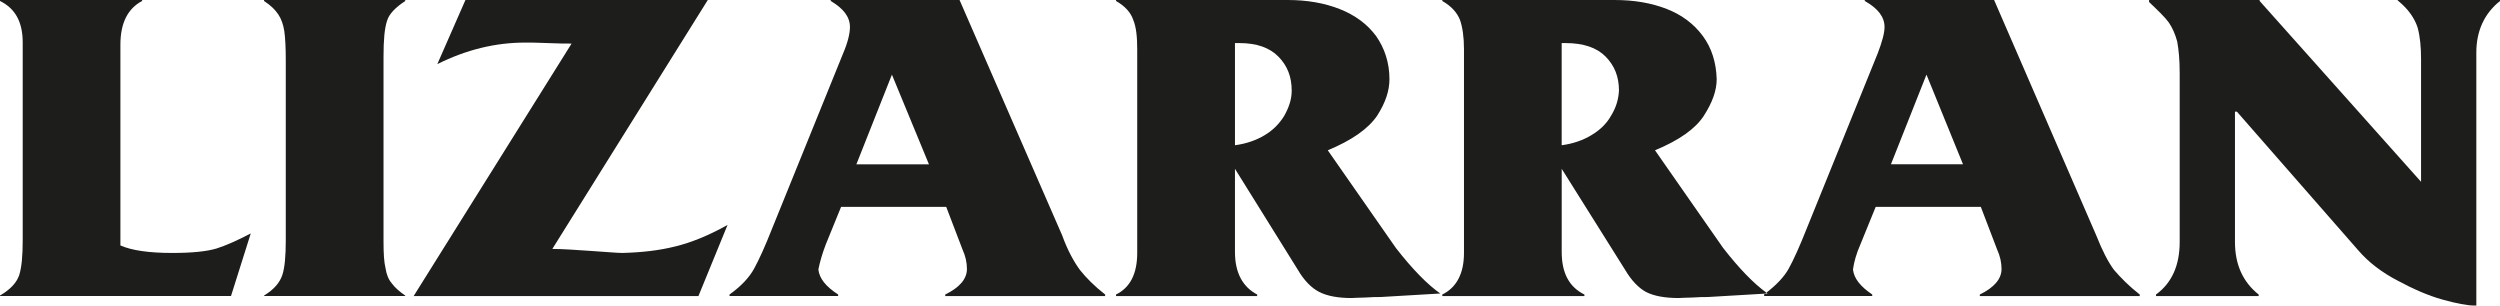 <?xml version="1.0" encoding="UTF-8"?>
<svg id="Capa_2" data-name="Capa 2" xmlns="http://www.w3.org/2000/svg" viewBox="0 0 941.2 115.03">
  <defs>
    <style>
      .cls-1 {
        fill: #1d1d1b;
        stroke-width: 0px;
      }
    </style>
  </defs>
  <g id="Capa_1-2" data-name="Capa 1">
    <g>
      <path class="cls-1" d="M94.4,87.88c-5.02,2.64-9.29,4.53-12.83,5.66-3.72,1.13-9.29,1.69-16.72,1.69-8.73,0-15.23-.94-19.52-2.82V16.78c0-8.11,2.79-13.58,8.17-16.41V0H0v.37c5.76,2.83,8.55,7.92,8.55,15.65v74.3c0,5.84-.37,10.18-1.3,13.2-.93,2.83-3.35,5.47-7.25,7.73v.19h86.97l7.44-23.57Z"/>
      <path class="cls-1" d="M152.56,111.26c-2.23-1.51-3.9-3.02-5.01-4.53-1.3-1.51-2.05-3.39-2.42-5.84-.56-2.26-.74-5.66-.74-9.81V21.31c0-6.22.37-10.56,1.3-13.39.74-2.64,3.16-5.09,6.87-7.54V0h-53.15v.38c2.6,1.69,4.28,3.39,5.39,5.09,1.11,1.7,1.86,3.77,2.23,6.22.37,2.65.56,6.22.56,10.94v67.7c0,6.03-.37,10.37-1.3,13.2-.93,2.83-3.15,5.48-6.87,7.73v.19h53.15v-.19Z"/>
      <path class="cls-1" d="M254.21,92.78c-5.95,1.51-12.63,2.26-19.88,2.45-2.04,0-5.95-.38-11.71-.75-5.76-.38-10.6-.76-14.68-.76L266.47,0h-91.24l-10.59,24.14c10.96-5.47,21.93-8.11,33.08-8.11,1.67,0,4.64,0,8.55.19,3.9.19,6.87.19,8.92.19l-59.46,95.05h107.22l10.96-26.78c-7.06,3.96-13.57,6.6-19.7,8.11"/>
      <path class="cls-1" d="M335.79,28.1l13.94,33.76h-27.32l13.38-33.76ZM315.54,110.88c-4.65-3.02-7.07-6.04-7.44-9.43.56-2.83,1.49-6.03,2.79-9.43l5.76-14.14h39.58l6.13,16.03c1.12,2.45,1.67,4.91,1.67,7.35,0,3.77-2.79,6.98-8.17,9.62v.57h60.2v-.57c-4.09-3.2-7.25-6.41-9.48-9.24-2.23-3.02-4.65-7.36-6.69-13.01L361.25,0h-48.5v.37c4.83,2.83,7.24,6.04,7.24,9.81,0,2.26-.74,5.66-2.6,9.99l-26.76,66c-2.6,6.6-4.83,11.5-6.69,14.9-1.85,3.39-4.83,6.6-9.29,9.8v.57h40.89v-.57Z"/>
      <path class="cls-1" d="M483.52,43.56c-1.86,3.02-4.27,5.47-7.43,7.35-3.15,1.89-6.87,3.2-11.15,3.77V16.22h1.67c6.5,0,11.33,1.7,14.68,5.09,3.34,3.4,5.01,7.54,5.01,12.82,0,3.39-1.11,6.41-2.79,9.43M525.52,93.35l-25.64-36.77c9.1-3.77,15.23-8.11,18.58-13.01,3.16-4.91,4.64-9.43,4.64-13.77,0-6.23-1.85-11.69-5.02-16.22-3.34-4.53-7.99-7.92-13.75-10.19C498.57,1.13,492.07,0,484.82,0h-64.66v.37c3.34,1.89,5.57,4.34,6.5,7.17,1.11,2.64,1.48,6.41,1.48,10.94v76.75c0,7.74-2.6,13.01-7.98,15.65v.57h53.14v-.57c-5.39-2.83-8.36-8.1-8.36-16.03v-31.3l23.6,37.9c2.41,4.15,5.2,6.98,8.18,8.49,2.97,1.51,7.06,2.26,12.08,2.26,1.11,0,2.79-.19,5.2-.19,2.41-.19,4.46-.19,5.76-.19l22.48-1.32c-4.83-3.39-10.41-9.05-16.73-17.16"/>
      <path class="cls-1" d="M606.53,43.56c-1.67,3.02-4.27,5.47-7.44,7.35-3.15,1.89-6.87,3.2-11.15,3.77V16.22h1.49c6.69,0,11.71,1.7,15.06,5.09,3.34,3.4,5.02,7.54,5.02,12.82-.19,3.39-1.12,6.41-2.98,9.43M648.72,93.35l-25.65-36.77c9.11-3.77,15.24-8.11,18.4-13.01,3.16-4.91,4.83-9.43,4.83-13.77-.18-6.23-1.86-11.69-5.2-16.22-3.34-4.53-7.8-7.92-13.56-10.19C621.77,1.13,615.27,0,607.84,0h-64.85v.37c3.34,1.89,5.58,4.34,6.68,7.17.93,2.64,1.49,6.41,1.49,10.94v76.75c0,7.74-2.79,13.01-8.17,15.65v.57h53.51v-.57c-5.75-2.83-8.55-8.1-8.55-16.03v-31.3l23.79,37.9c2.42,4.15,5.2,6.98,7.99,8.49,2.97,1.51,7.06,2.26,12.26,2.26.93,0,2.79-.19,5.2-.19,2.41-.19,4.28-.19,5.76-.19l21.59-1.27c.16-.13.3-.25.46-.38-4.73-3.42-10.16-8.97-16.29-16.84"/>
      <path class="cls-1" d="M711.9,61.85l13.38-33.76,13.75,33.76h-27.13ZM795.89,101.64c-2.23-3.02-4.46-7.35-6.69-13.01L750.74,0h-48.69v.37c5.02,2.83,7.44,6.03,7.44,9.81,0,2.26-.93,5.65-2.6,9.99l-26.75,66c-2.6,6.6-4.83,11.5-6.69,14.9-1.73,3.15-4.61,6.13-8.42,9.1.14.1.29.23.43.32l-.89.06c-.14.11-.26.21-.41.32v.57h40.7v-.57c-4.46-3.02-6.88-6.04-7.25-9.42.37-2.83,1.3-6.04,2.79-9.43l5.76-14.14h39.58l6.13,16.03c1.12,2.45,1.67,4.91,1.67,7.35,0,3.77-2.79,6.98-8.18,9.62v.57h60.21v-.57c-4.09-3.2-7.24-6.41-9.66-9.24"/>
      <path class="cls-1" d="M811.69,110.88v.57h38.65v-.57c-5.95-4.71-8.92-11.31-8.92-19.8v-49.03h.74l45.71,52.23c3.9,4.53,8.92,8.3,14.68,11.31,5.95,3.2,11.52,5.66,16.91,7.17,5.39,1.51,9.48,2.26,11.9,2.26h.93V19.8c0-8.11,2.98-14.71,8.92-19.43v-.37h-38.65l.37.37c3.91,3.21,6.14,6.61,7.25,9.99.93,3.4,1.3,7.36,1.3,11.89v46.2L850.71.37v-.37h-41.63v.75c3.35,3.21,5.95,5.66,7.44,7.74,1.29,1.88,2.41,4.33,3.16,7.16.55,3.01.93,6.79.93,11.88v63.55c0,8.87-2.97,15.46-8.92,19.8"/>
    </g>
  </g>
</svg>